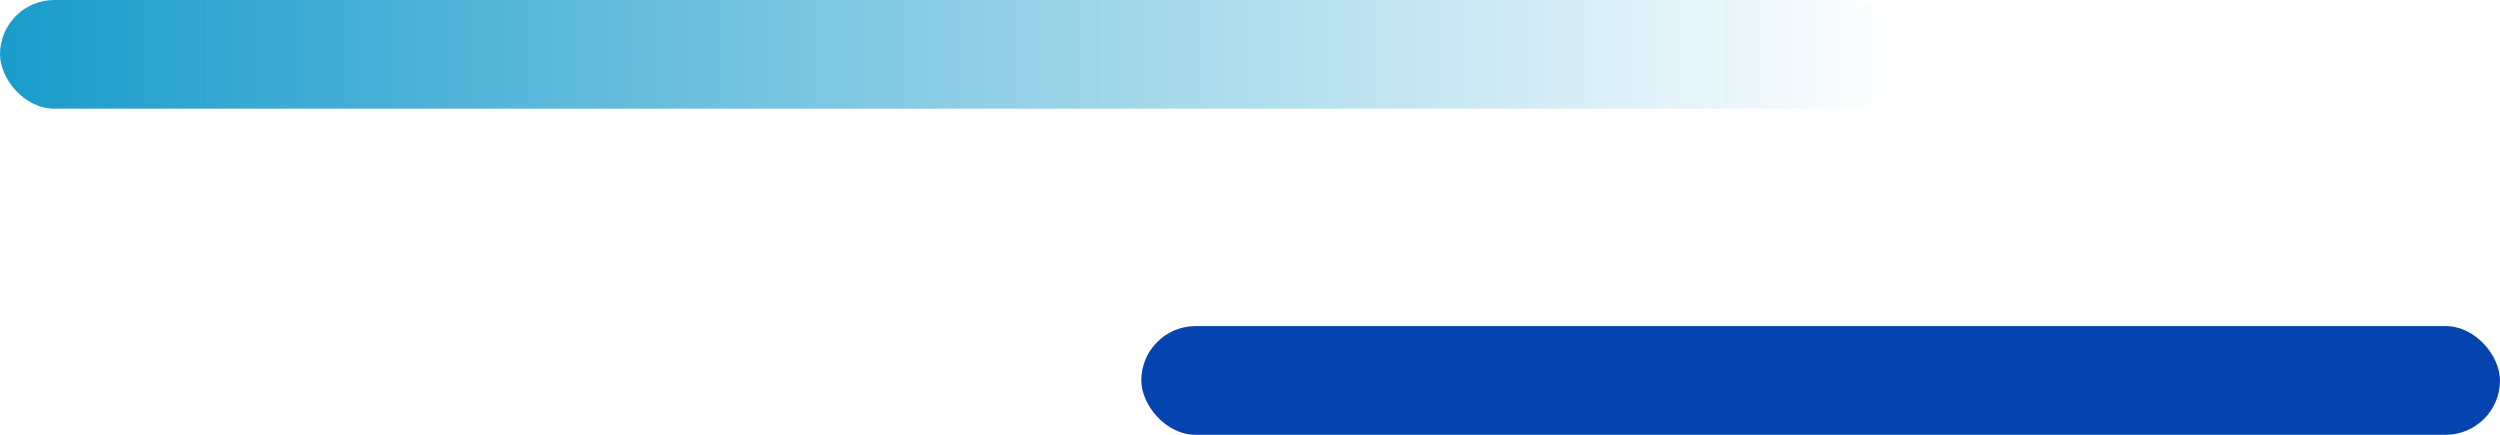 <svg width="184" height="32" viewBox="0 0 184 32" fill="none" xmlns="http://www.w3.org/2000/svg">
<rect width="140" height="8" rx="4" fill="url(#paint0_linear_335_1004)"/>
<rect x="84" y="24" width="100" height="8" rx="4" fill="#0543AF"/>
<defs>
<linearGradient id="paint0_linear_335_1004" x1="0" y1="8" x2="140" y2="8" gradientUnits="userSpaceOnUse">
<stop stop-color="#199CCB"/>
<stop offset="1" stop-color="#199CCB" stop-opacity="0"/>
</linearGradient>
</defs>
</svg>
